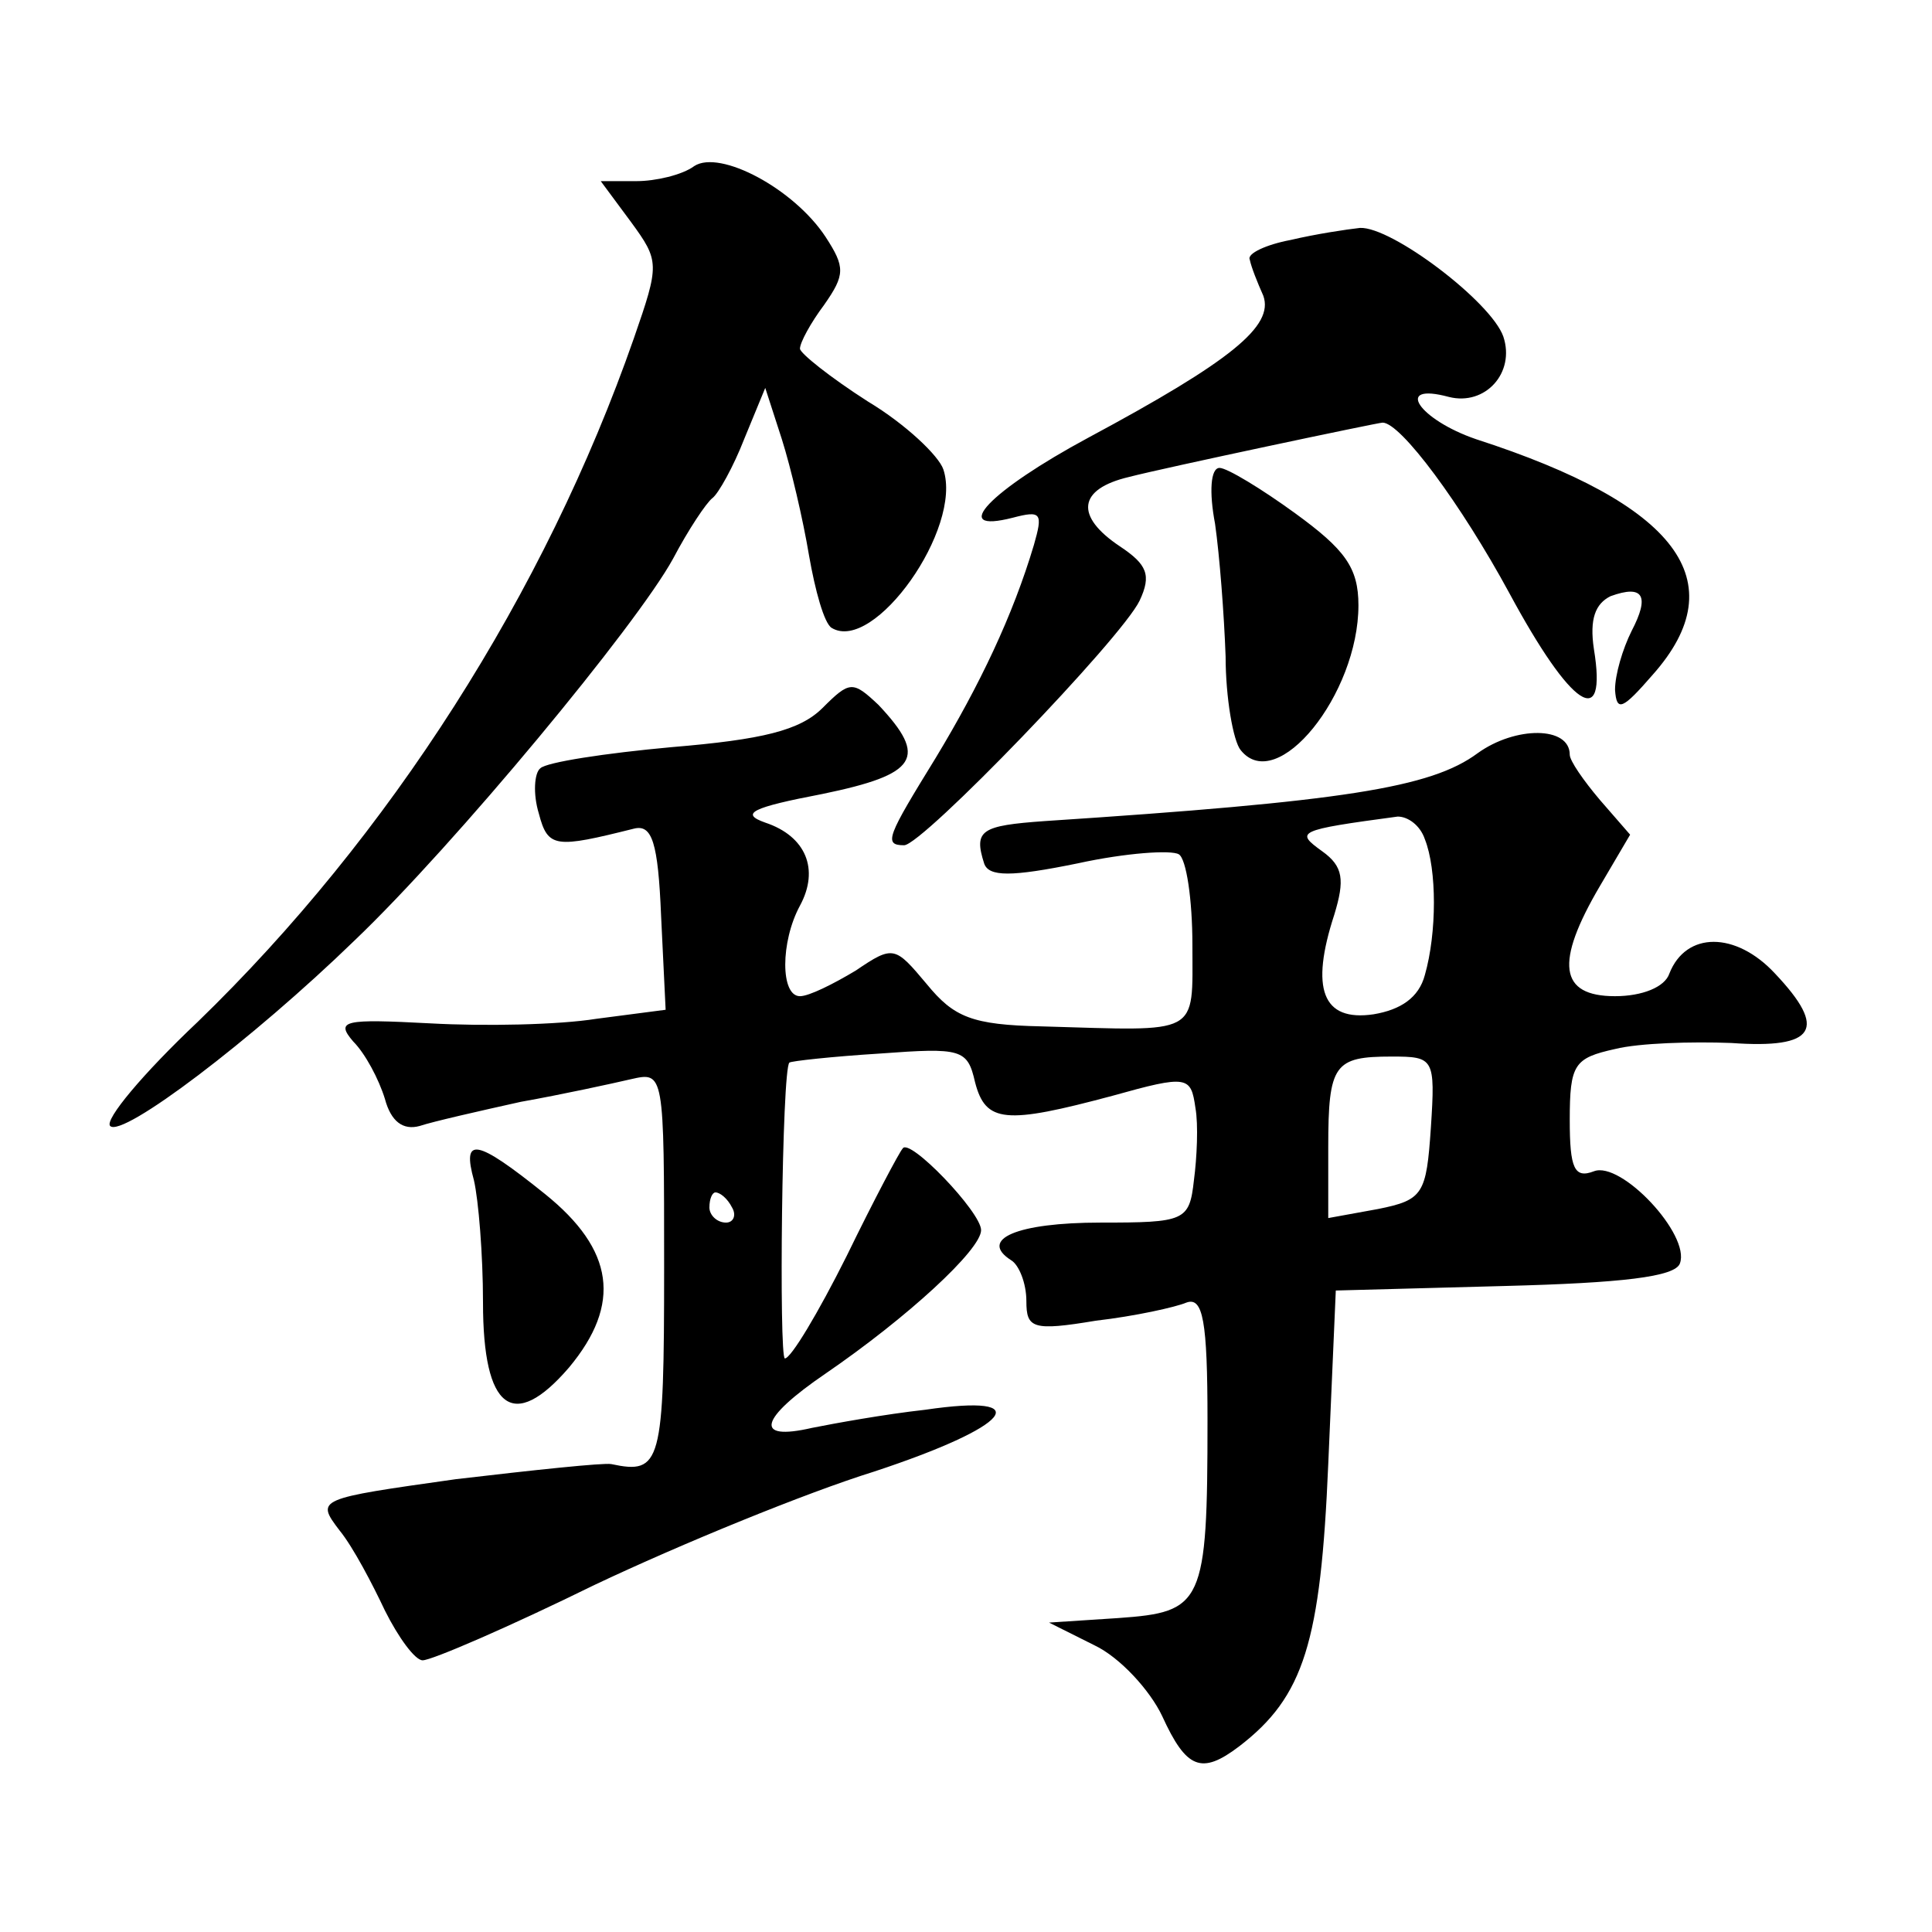 <?xml version="1.0" standalone="no"?>
<!DOCTYPE svg PUBLIC "-//W3C//DTD SVG 20010904//EN"
 "http://www.w3.org/TR/2001/REC-SVG-20010904/DTD/svg10.dtd">
<svg version="1.0" xmlns="http://www.w3.org/2000/svg"
 width="128pt" height="128pt" viewBox="0 0 128 128"
 preserveAspectRatio="xMidYMid meet">
<g transform="translate(0,128) scale(0.1,-0.1)"
fill="#0" stroke="none">
<path d="M460 1170 c-8 -6 -26 -10 -38 -10 l-24 0 20 -27 c19 -26 19 -28 2 -77
-59 -169 -162 -330 -289 -453 -36 -34 -62 -65 -58 -69 8 -8 94 57 162 123 66 63
187 209 211 253 10 19 22 37 26 40 4 3 14 21 21 39 l14 34 11 -34 c6 -19 14 -53
18 -77 4 -23 10 -45 15 -48 28 -17 87 66 74 105 -3 9 -25 30 -50 45 -25 16 -45
32 -45 35 0 4 7 17 16 29 14 20 14 25 1 45 -21 32 -70 58 -87 47z M855 1121 c-16
-3 -29 -9 -27 -13 1 -5 5 -15 9 -24 7 -20 -21 -43 -116 -94 -65 -35 -93 -64 -50
-53 19 5 20 3 14 -18 -14 -47 -36 -93 -65 -141 -32 -52 -35 -58 -21 -58 12 0 144
137 156 162 8 17 5 24 -13 36 -30 20 -28 38 6 46 23 6 165 36 168 36 12 0 52 -54
84 -113 41 -76 65 -92 56 -37 -3 20 1 30 11 35 22 8 26 0 14 -23 -6 -12 -11 -29
-11 -39 1 -15 5 -13 25 10 55 62 16 113 -117 156 -38 13 -55 38 -18 28 24 -6 44
16 36 40 -8 23 -74 73 -95 72 -9 -1 -29 -4 -46 -8z M805 933 c3 -21 6 -60 7 -88
0 -27 5 -56 10 -62 24 -30 78 37 78 96 0 25 -9 37 -42 61 -22 16 -45 30 -50 30
-6 0 -7 -16 -3 -37z M545 811 c-15 -15 -40 -21 -100 -26 -44 -4 -83 -10 -87 -14
-4 -3 -5 -17 -1 -30 6 -23 11 -23 63 -10 12 3 16 -9 18 -58 l3 -62 -46 -6 c-25
-4 -74 -5 -110 -3 -57 3 -63 2 -51 -12 8 -8 17 -25 21 -38 4 -15 12 -21 23 -18
9 3 40 10 67 16 28 5 60 12 73 15 22 5 22 5 22 -125 0 -130 -2 -137 -35 -130 -5
1 -52 -4 -103 -10 -92 -13 -93 -13 -77 -34 9 -11 22 -36 30 -53 9 -18 20 -33 25
-33 6 0 57 22 114 50 57 27 140 61 185 75 91 30 109 52 34 41 -27 -3 -60 -9 -75
-12 -39 -9 -35 6 9 36 54 37 103 82 103 95 0 12 -48 62 -52 54 -2 -2 -19 -34 -37
-71 -19 -38 -37 -68 -41 -68 -4 0 -2 192 3 196 1 1 28 4 60 6 54 4 58 3 63 -19
7 -27 20 -28 91 -9 50 14 52 13 55 -8 2 -11 1 -33 -1 -48 -3 -27 -6 -28 -62 -28
-55 0 -81 -11 -59 -25 5 -3 10 -15 10 -27 0 -18 4 -20 46 -13 26 3 53 9 60 12 11
4 14 -12 14 -78 0 -122 -3 -127 -59 -131 l-46 -3 30 -15 c17 -8 37 -30 45 -47 16
-35 26 -39 51 -20 43 33 54 69 59 187 l5 115 112 3 c77 2 113 6 116 15 7 19 -39
68 -57 61 -13 -5 -16 2 -16 34 0 37 3 41 30 47 16 4 51 5 77 4 56 -4 64 9 29 46
-26 28 -59 28 -70 0 -3 -9 -18 -15 -36 -15 -37 0 -40 22 -10 73 l20 34 -20 23 c-11
13 -20 26 -20 30 0 19 -36 19 -61 1 -31 -23 -89 -32 -287 -45 -42 -3 -47 -6 -40
-28 3 -9 18 -9 62 0 32 7 62 9 67 6 5 -3 9 -30 9 -60 0 -61 6 -57 -100 -54 -46
1 -58 6 -76 28 -21 25 -22 26 -47 9 -15 -9 -31 -17 -37 -17 -13 0 -13 36 0 60 13
24 4 46 -23 55 -17 6 -9 10 38 19 63 13 70 24 37 59 -17 16 -19 16 -37 -2z m399
-87 c8 -20 8 -62 0 -90 -4 -15 -16 -23 -34 -26 -34 -5 -42 17 -26 66 7 23 6 32
-8 42 -18 13 -17 14 50 23 7 0 15 -6 18 -15z m4 -191 c-3 -44 -5 -48 -35 -54 l-33
-6 0 47 c0 55 4 60 42 60 28 0 29 -1 26 -47z m-463 -53 c3 -5 1 -10 -4 -10 -6 0
-11 5 -11 10 0 6 2 10 4 10 3 0 8 -4 11 -10z M314 498 c3 -13 6 -49 6 -81 0 -71
20 -86 57 -43 35 42 30 78 -16 115 -46 37 -55 38 -47 9z"/>
</g>
</svg>
